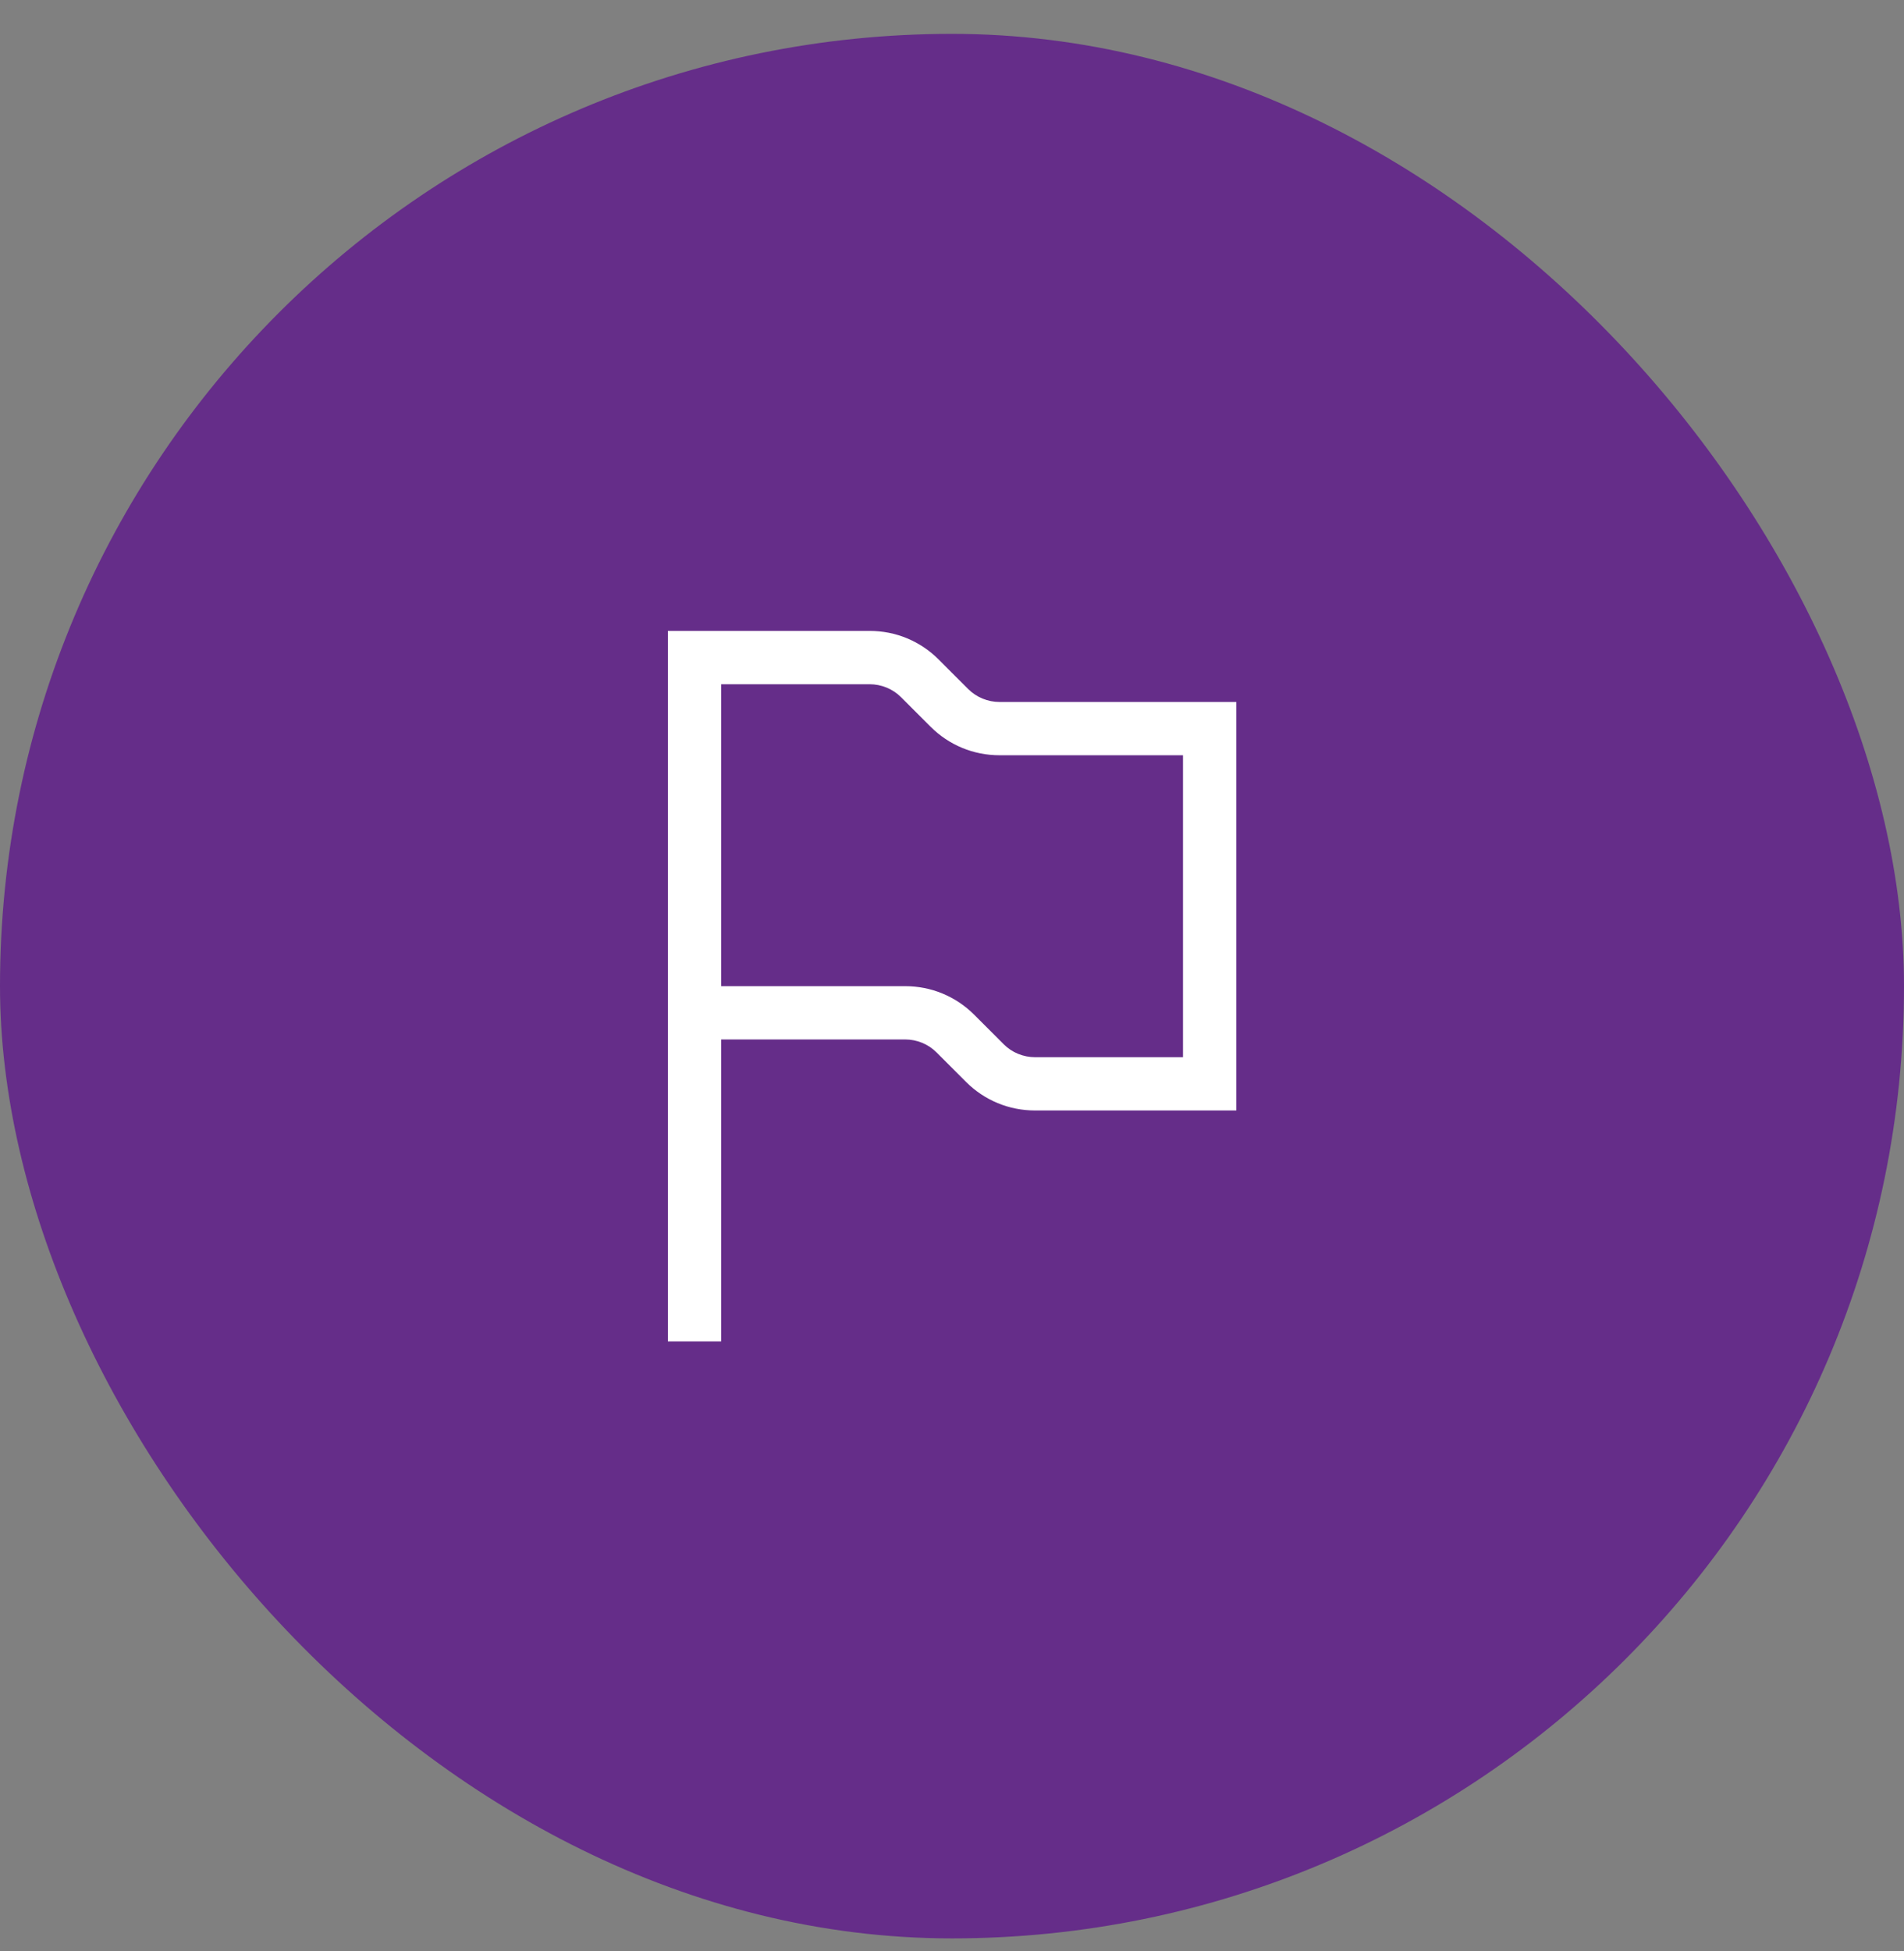 <svg xmlns="http://www.w3.org/2000/svg" fill="none" viewBox="0 0 41 42" height="42" width="41">
<rect x="0" y="0" width="41" height="42" fill="#808080" stroke="none"/>
<rect fill="#652D89" rx="20.5" height="41" width="41" y="0.729"></rect>
<path fill="white" d="M15.529 28.877H14.382V13.582H18.726C19.288 13.582 19.816 13.8 20.213 14.198L20.848 14.833C21.028 15.012 21.272 15.112 21.525 15.112H26.622V23.906H22.289C21.727 23.906 21.2 23.688 20.802 23.291L20.167 22.656C19.988 22.476 19.743 22.377 19.491 22.377H15.529V28.877ZM15.529 21.23H19.491C20.053 21.23 20.58 21.448 20.978 21.845L21.613 22.48C21.792 22.66 22.037 22.759 22.289 22.759H25.474V16.259H21.525C20.963 16.259 20.435 16.041 20.037 15.643L19.403 15.009C19.223 14.829 18.978 14.73 18.726 14.73H15.529V21.23Z"></path>
</svg>
